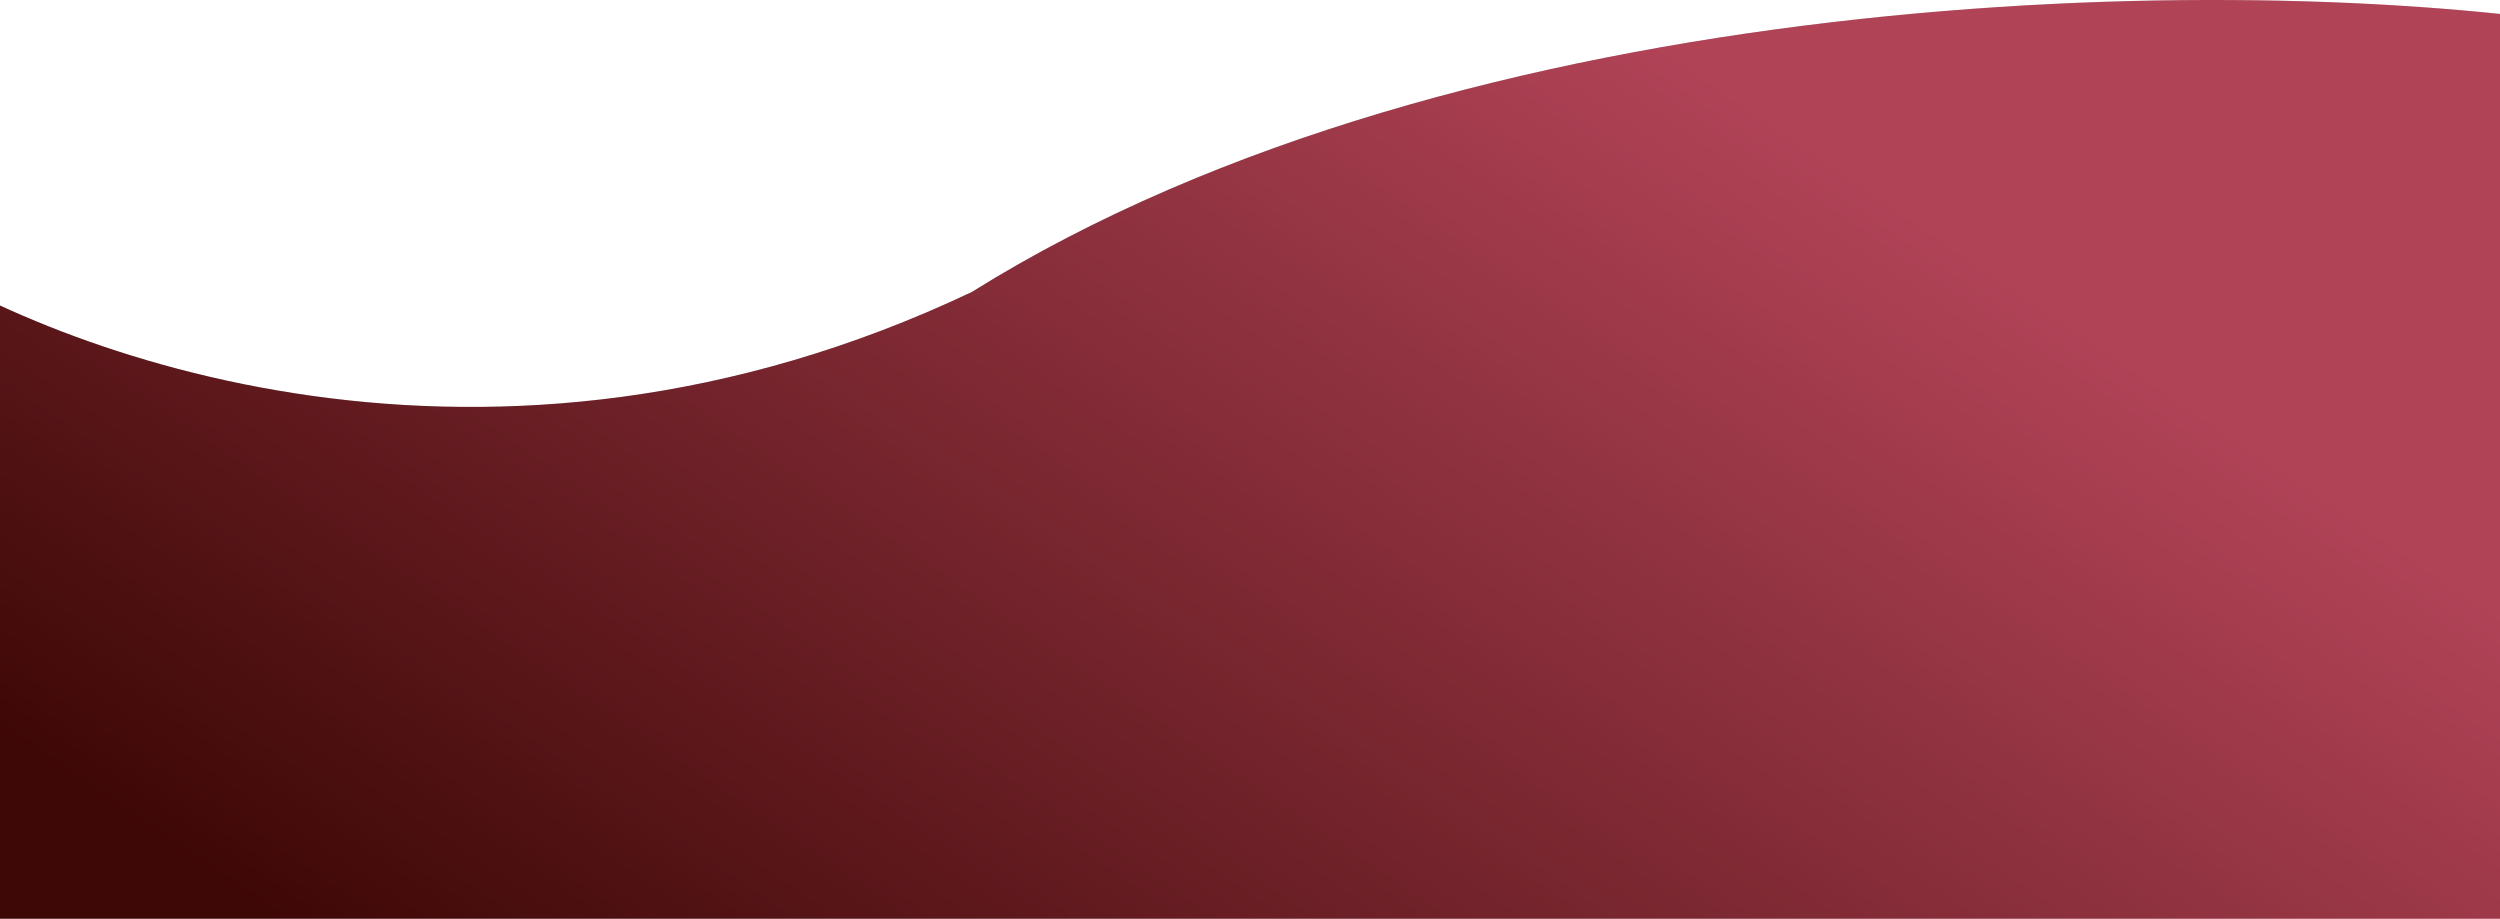 <?xml version="1.0" encoding="UTF-8"?> <svg xmlns="http://www.w3.org/2000/svg" width="1200" height="441" viewBox="0 0 1200 441" fill="none"><path d="M466.5 140.137C702.5 -7.365 1070.5 -15.03 1246 12.637V517.638H-52V118.138C26.833 170.471 234.5 250.137 466.5 140.137Z" fill="#D9D9D9"></path><path d="M466.5 140.137C702.5 -7.365 1070.5 -15.03 1246 12.637V517.638H-52V118.138C26.833 170.471 234.5 250.137 466.5 140.137Z" fill="url(#paint0_linear_137_407)"></path><defs><linearGradient id="paint0_linear_137_407" x1="251.854" y1="524.334" x2="658.981" y2="-76.11" gradientUnits="userSpaceOnUse"><stop stop-color="#3E0806"></stop><stop offset="1" stop-color="#B14357"></stop></linearGradient></defs></svg> 
